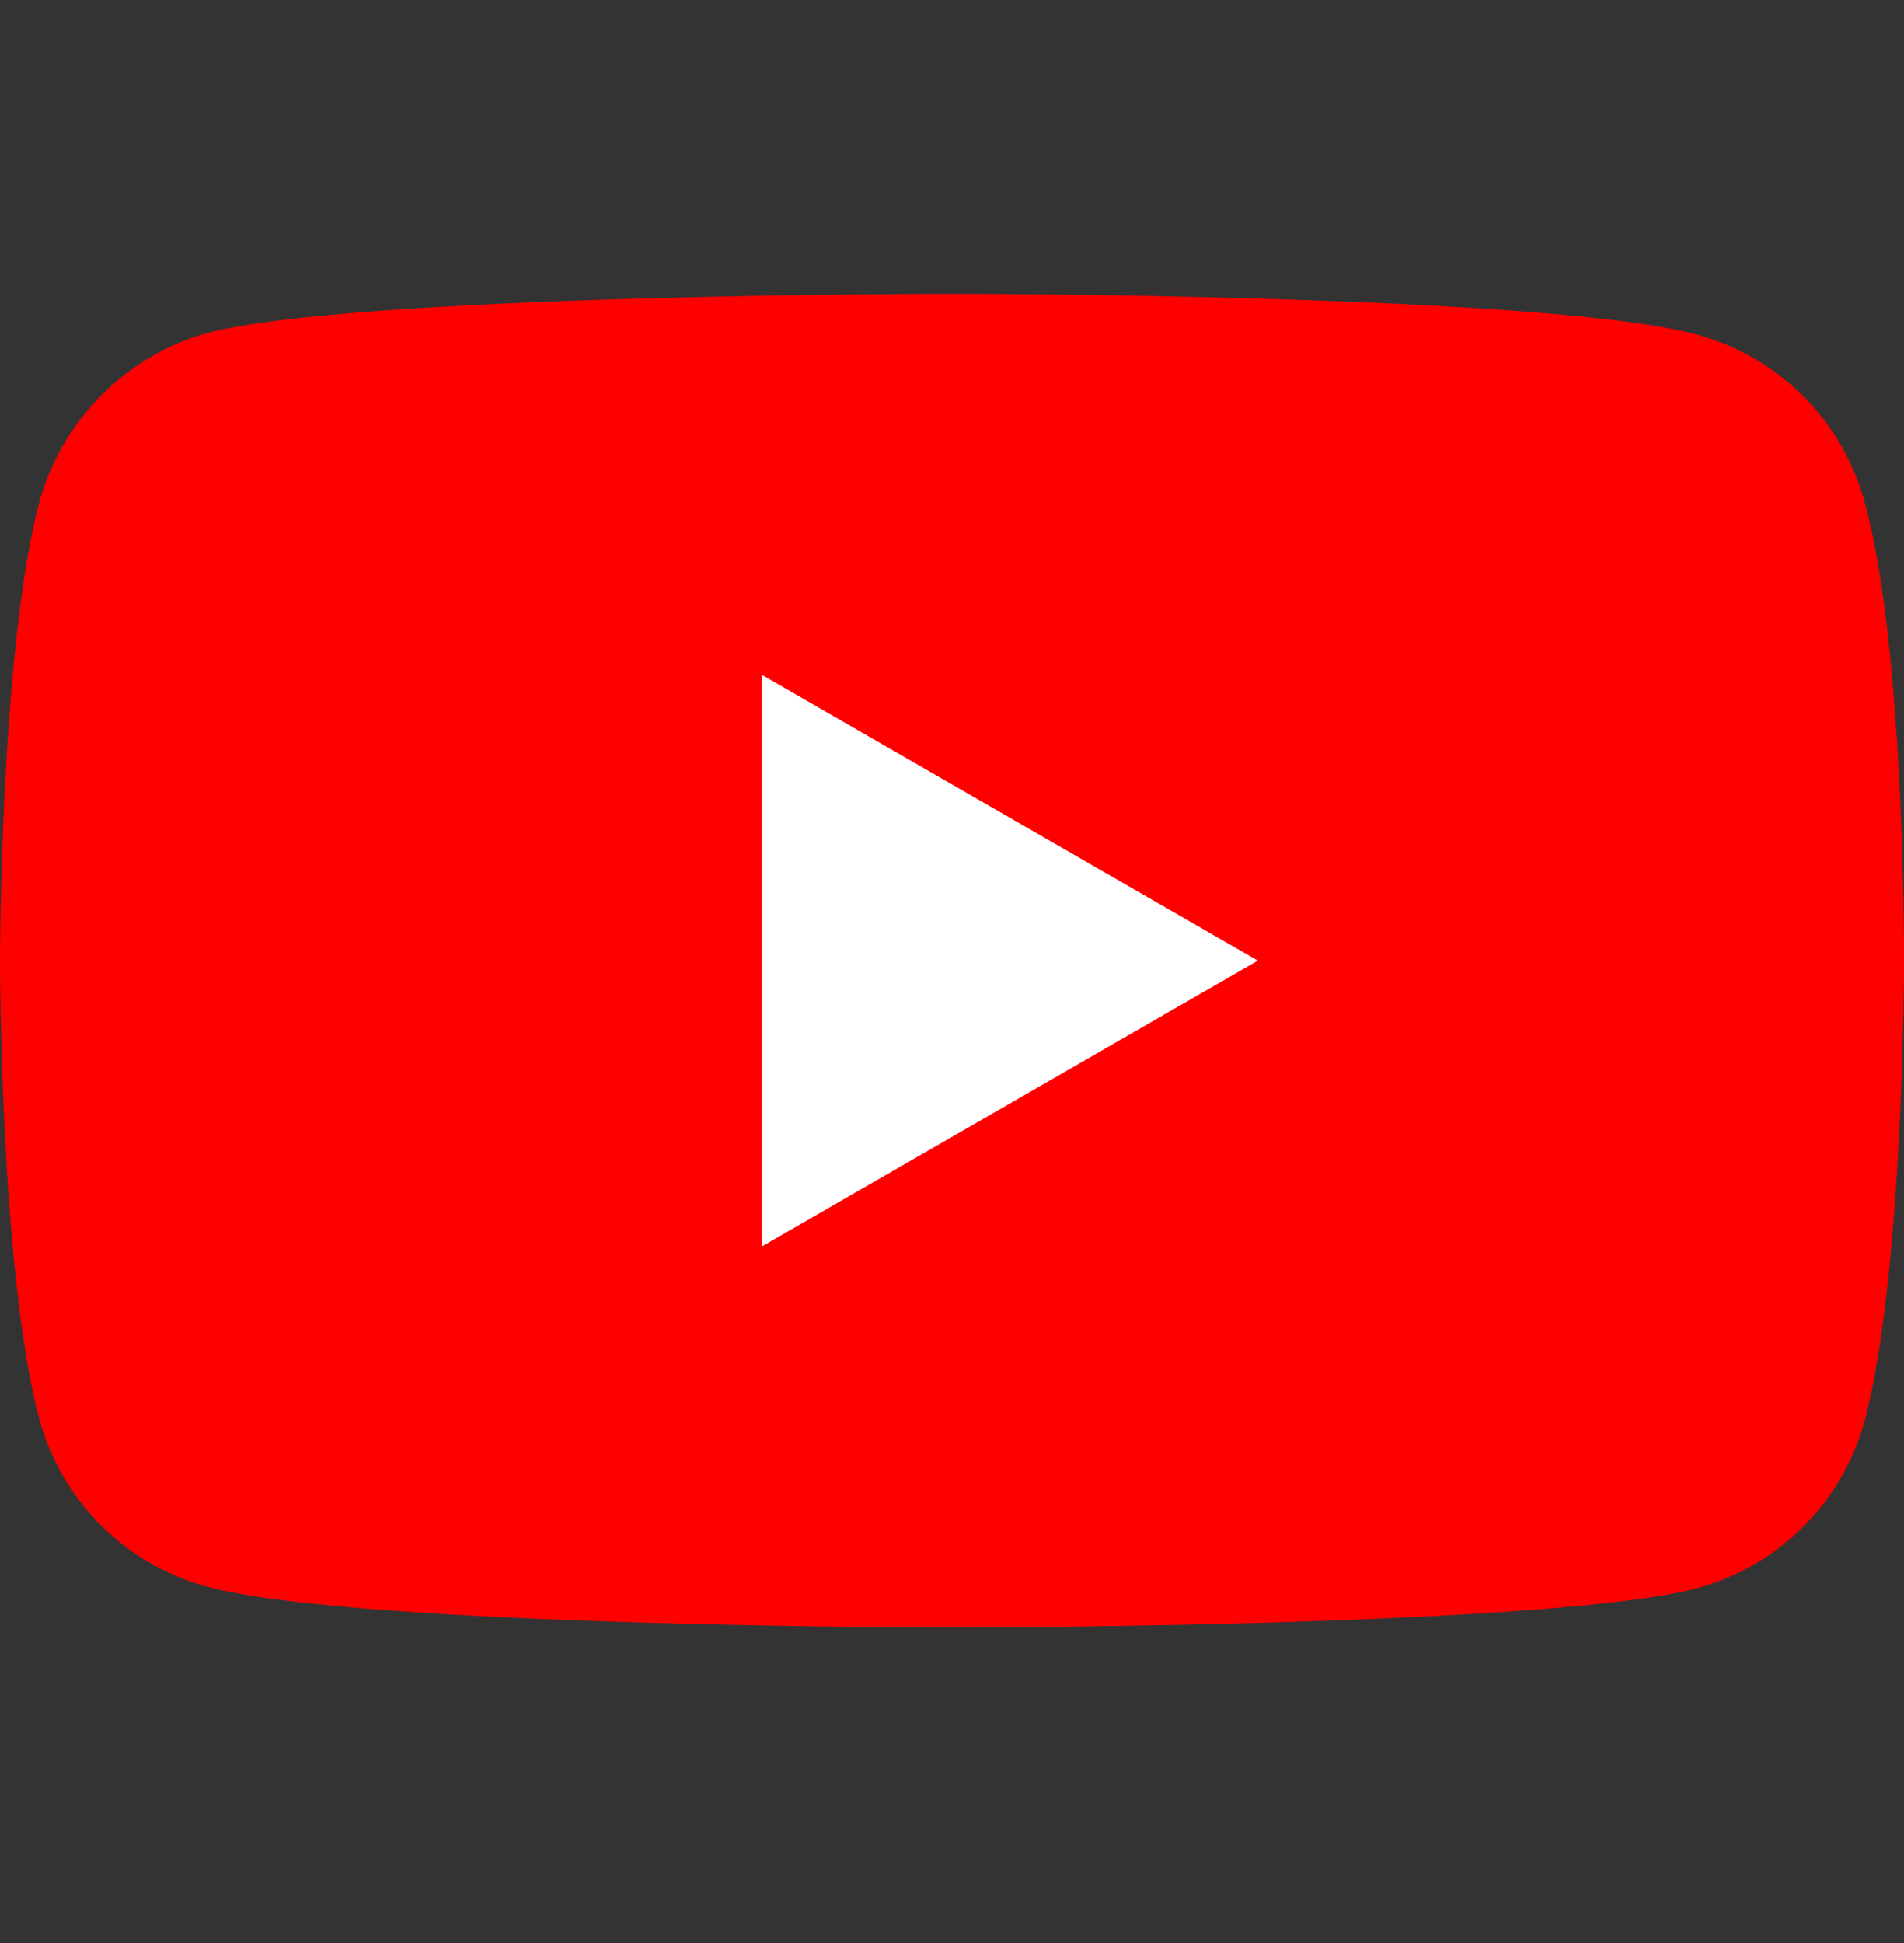 <svg width="50" height="51" viewBox="0 0 50 51" fill="none" xmlns="http://www.w3.org/2000/svg">
<rect x="0" y="0" width="50" height="51" fill="#333333" stroke="none"/>
<path d="M48.97 13.189C48.394 11.047 46.705 9.358 44.563 8.782C40.651 7.711 25 7.711 25 7.711C25 7.711 9.349 7.711 5.437 8.74C3.336 9.317 1.606 11.047 1.03 13.189C0 17.101 0 25.215 0 25.215C0 25.215 0 33.37 1.03 37.241C1.606 39.383 3.295 41.072 5.437 41.648C9.39 42.719 25 42.719 25 42.719C25 42.719 40.651 42.719 44.563 41.689C46.705 41.113 48.394 39.424 48.97 37.282C50 33.37 50 25.256 50 25.256C50 25.256 50.041 17.101 48.97 13.189Z" fill="#FF0000"/>
<path d="M20.016 32.711L33.031 25.215L20.016 17.719V32.711Z" fill="white"/>
</svg>
